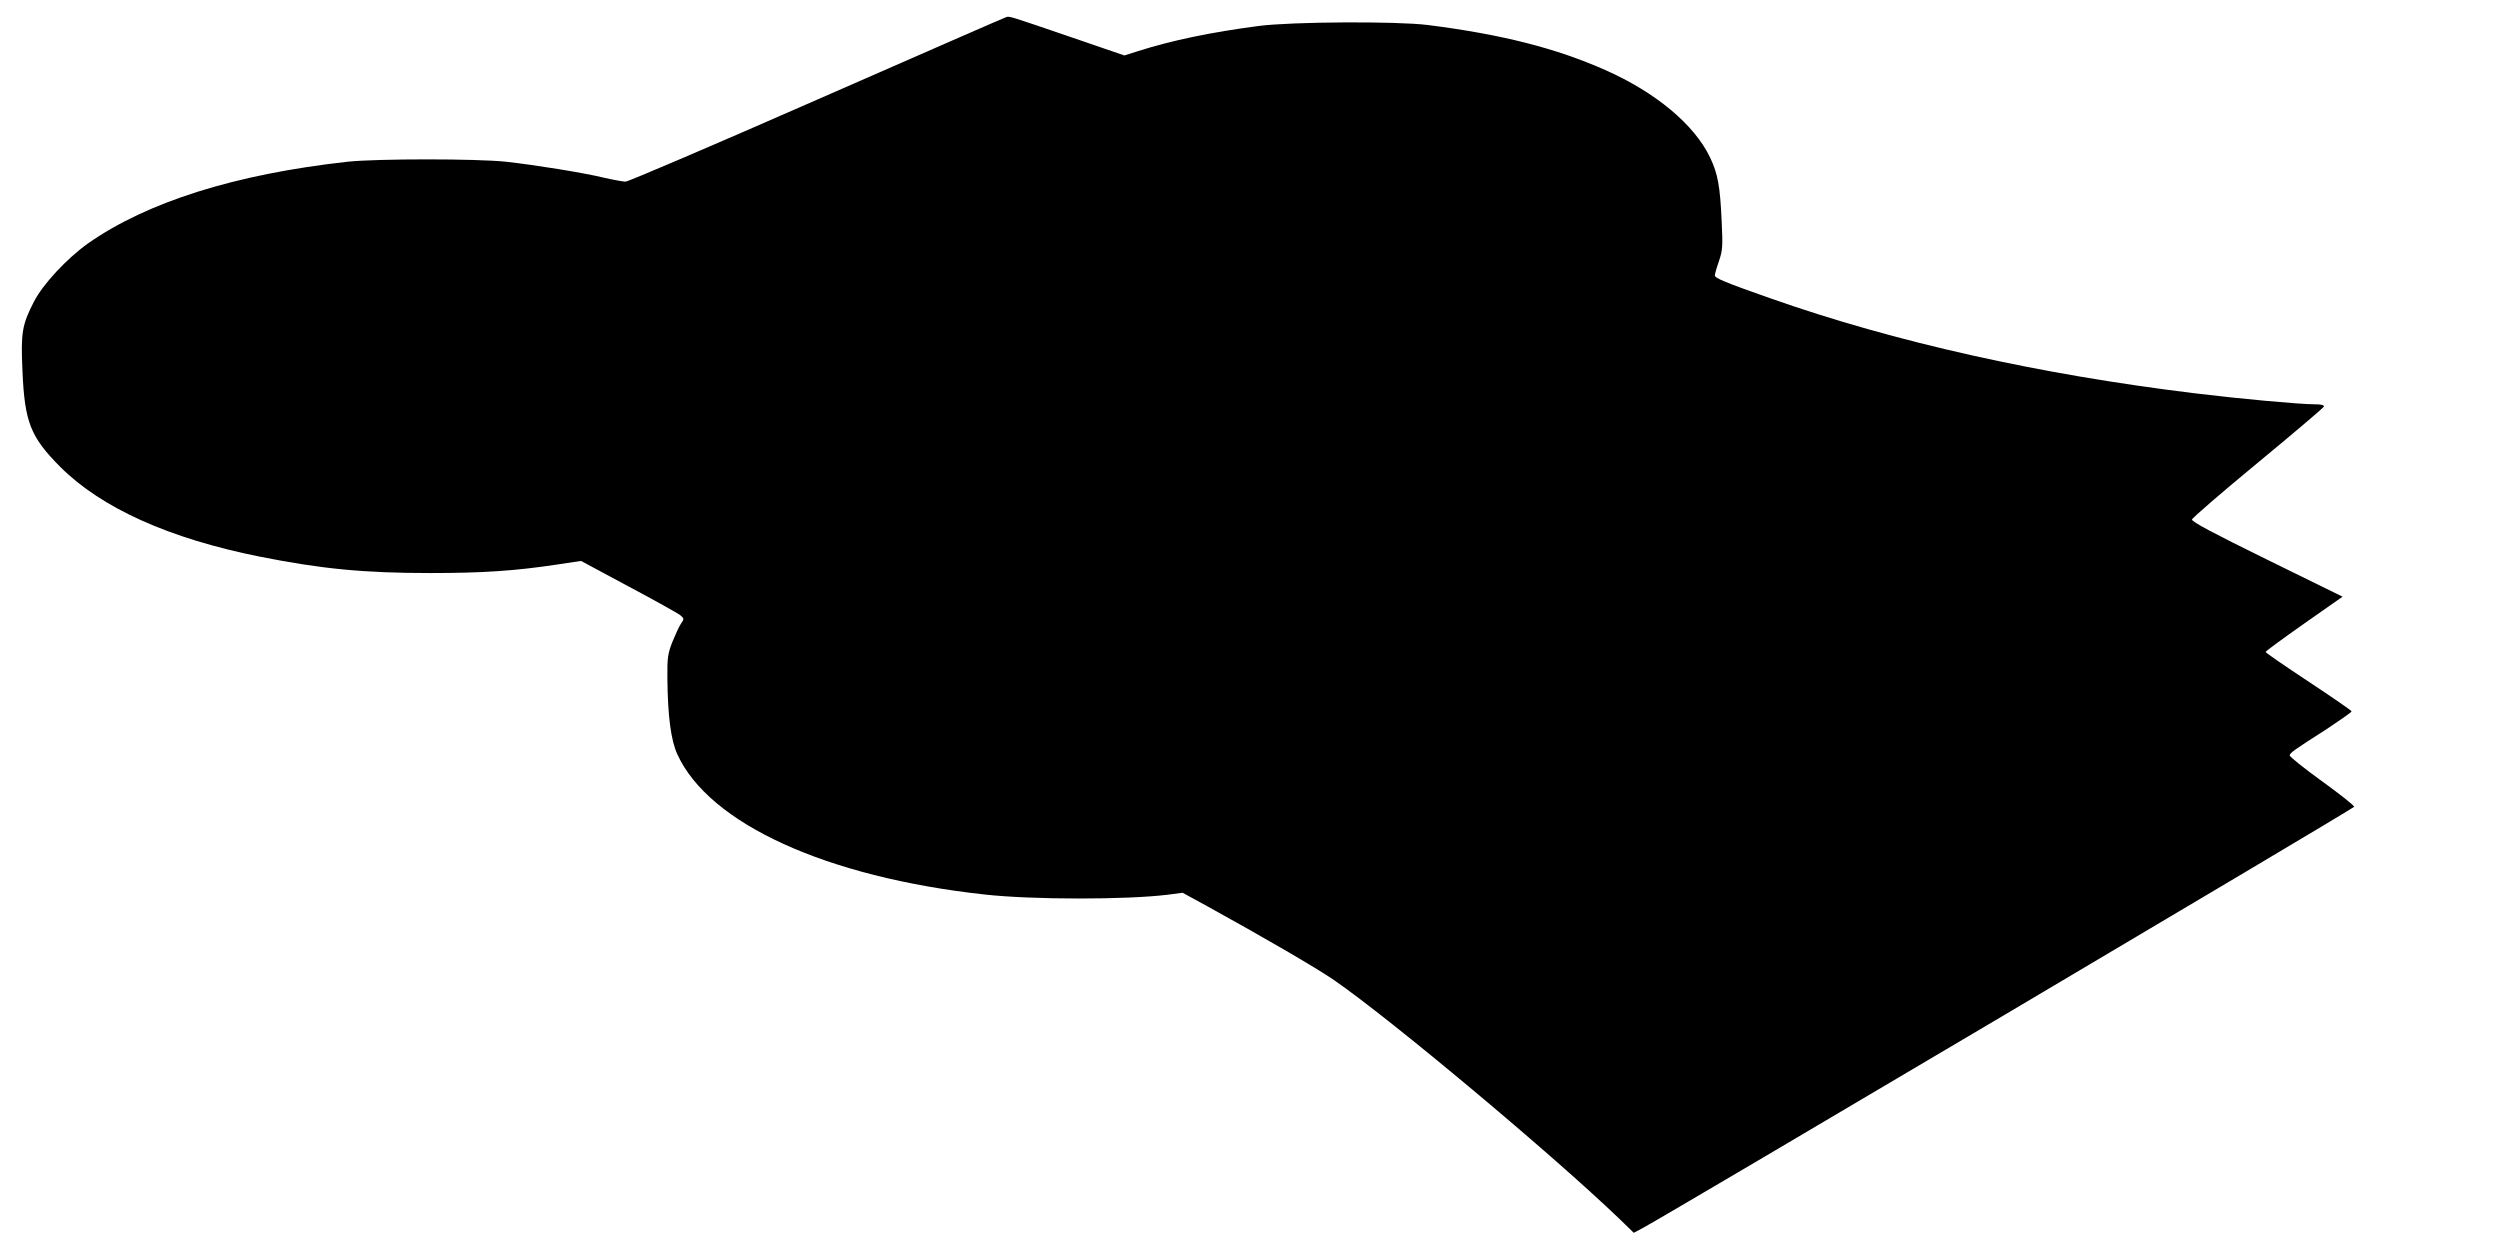 <?xml version="1.0" standalone="no"?>
<!DOCTYPE svg PUBLIC "-//W3C//DTD SVG 20010904//EN"
 "http://www.w3.org/TR/2001/REC-SVG-20010904/DTD/svg10.dtd">
<svg version="1.0" xmlns="http://www.w3.org/2000/svg"
 width="1280pt" height="640pt" viewBox="0 0 1280 640"
 preserveAspectRatio="xMidYMid meet">
<g transform="translate(0,640) scale(0.1,-0.1)"
fill="#000000" stroke="none">
<path d="M5151 6312 c-8 -2 -444 -193 -969 -423 -526 -231 -966 -419 -979
-419 -12 0 -62 9 -110 20 -108 26 -350 65 -503 82 -151 16 -659 16 -810 0
-577 -64 -1026 -206 -1329 -418 -109 -78 -231 -208 -278 -300 -60 -117 -67
-158 -58 -352 11 -264 41 -339 194 -493 212 -211 557 -366 1021 -459 317 -63
533 -84 875 -84 264 0 433 11 650 44 l120 18 242 -130 c134 -71 253 -138 265
-147 21 -18 22 -19 4 -45 -10 -15 -29 -58 -44 -94 -23 -60 -26 -79 -25 -187 2
-192 18 -315 51 -387 162 -355 762 -629 1574 -718 243 -27 726 -27 936 -1 l77
10 130 -71 c274 -151 554 -313 645 -376 284 -195 1120 -894 1465 -1226 l70
-68 45 24 c112 59 3625 2139 3643 2157 4 4 -70 63 -163 130 -94 68 -169 128
-167 134 4 14 22 27 185 131 72 48 132 89 132 94 0 4 -99 72 -220 152 -121 80
-220 148 -220 152 0 4 89 69 197 145 l197 138 -387 190 c-275 135 -386 194
-384 205 1 8 153 139 337 291 183 151 336 281 338 287 2 8 -12 12 -47 12 -76
0 -382 28 -611 56 -798 97 -1537 262 -2174 486 -236 83 -286 104 -286 118 0 6
9 39 21 73 19 56 20 76 14 202 -8 184 -20 246 -60 330 -81 168 -278 332 -535
446 -252 112 -531 183 -910 231 -160 20 -698 17 -866 -5 -243 -32 -442 -73
-618 -129 l-69 -22 -271 93 c-325 111 -317 109 -335 103z"/>
</g>
</svg>
